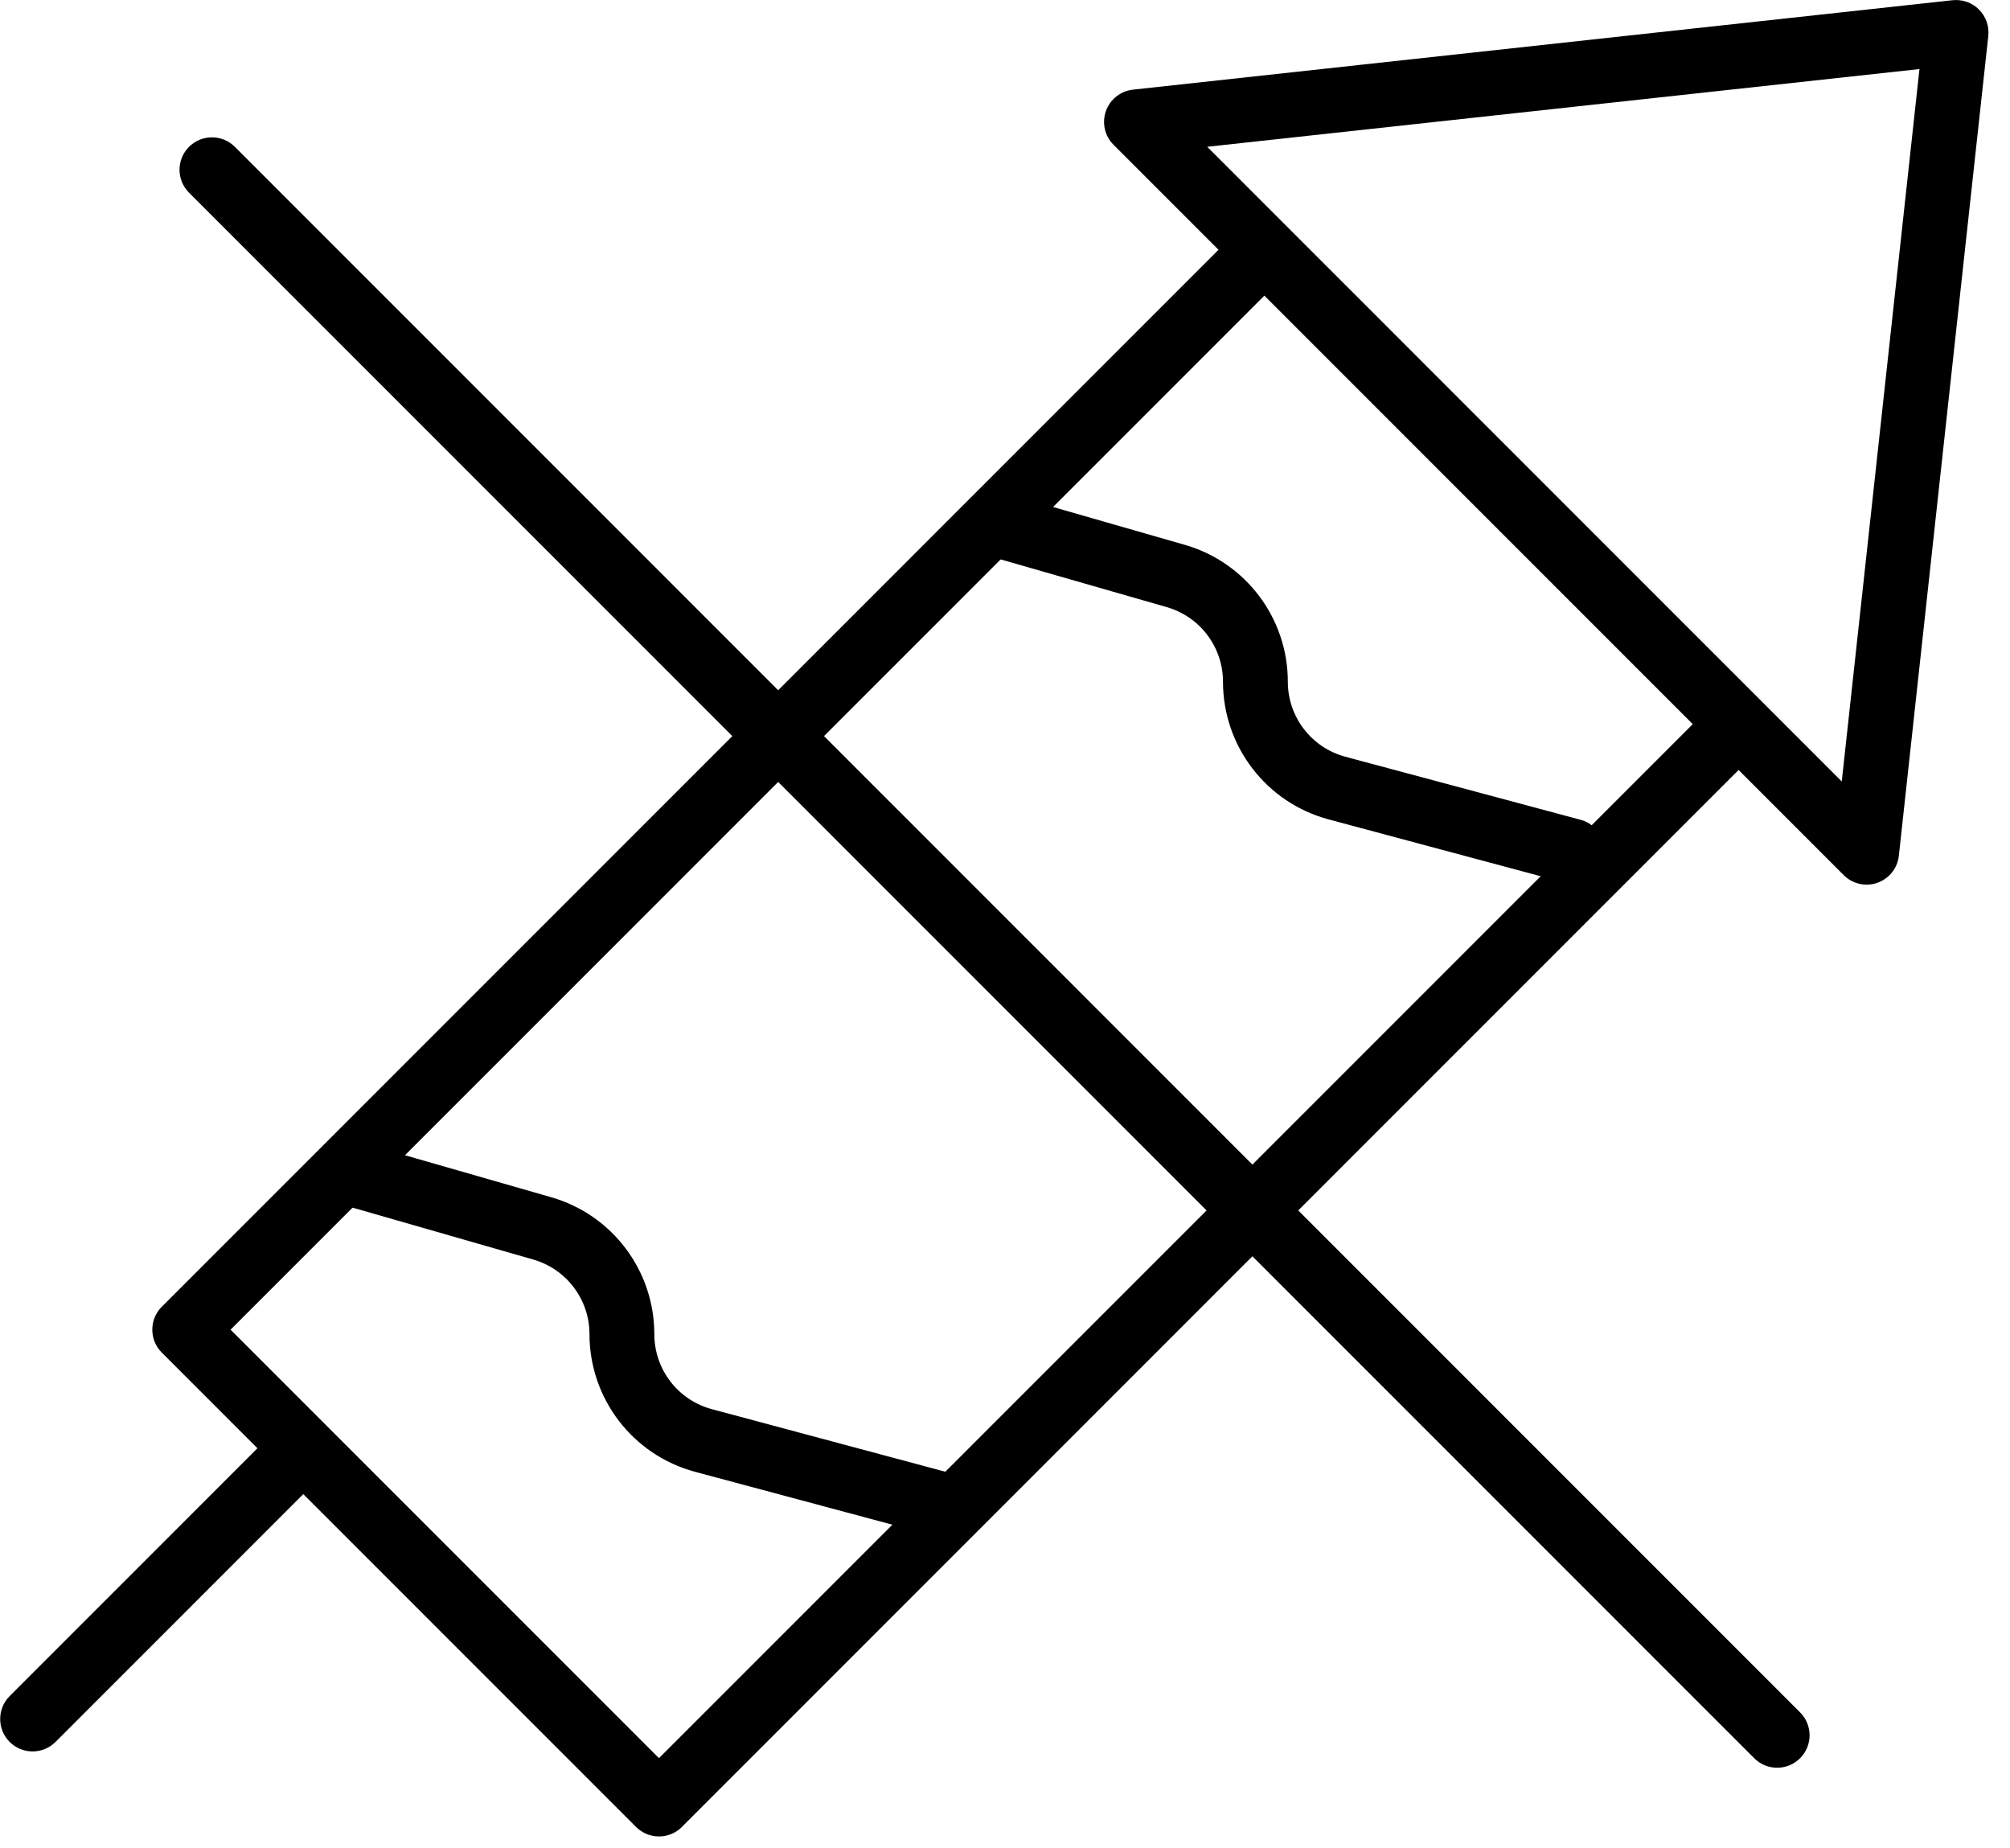 <?xml version="1.0" encoding="UTF-8" standalone="no"?> <svg xmlns="http://www.w3.org/2000/svg" xmlns:xlink="http://www.w3.org/1999/xlink" xmlns:serif="http://www.serif.com/" width="100%" height="100%" viewBox="0 0 62 57" version="1.1" xml:space="preserve" style="fill-rule:evenodd;clip-rule:evenodd;stroke-linejoin:round;stroke-miterlimit:2;"> <g transform="matrix(1,0,0,1,-512.658,-2426.02)"> <g transform="matrix(1,0,0,1,519.196,2429.06)"> <path d="M0.707,1.488C0.317,1.098 -0.317,1.098 -0.707,1.488C-1.098,1.879 -1.098,2.512 -0.707,2.902L0.707,1.488ZM47.573,51.182C47.963,51.573 48.596,51.573 48.987,51.182C49.378,50.792 49.378,50.159 48.987,49.768L47.573,51.182ZM0.707,1.488L-0.707,2.902L47.573,51.182L48.987,49.768L0.707,1.488Z" style="fill-rule:nonzero;"></path> </g> <g transform="matrix(0.707,0.707,-0.707,0.707,551.371,2434.01)"> <path d="M1,0.457C1,-0.096 0.552,-0.543 0,-0.543C-0.552,-0.543 -1,-0.096 -1,0.457L1,0.457ZM21.691,0.457C21.691,-0.096 21.244,-0.543 20.691,-0.543C20.139,-0.543 19.691,-0.096 19.691,0.457L21.691,0.457ZM20.691,46.698L20.691,47.698C21.244,47.698 21.691,47.25 21.691,46.698L20.691,46.698ZM0,46.698L-1,46.698C-1,47.25 -0.552,47.698 0,47.698L0,46.698ZM4.173,58.508C4.173,59.06 4.621,59.508 5.173,59.508C5.725,59.508 6.173,59.06 6.173,58.508L4.173,58.508ZM21.691,0.457L19.691,0.457L19.691,46.698L21.691,46.698L21.691,0.457ZM-1,46.698L1,46.698L1,0.457L-1,0.457L-1,46.698ZM20.691,47.698L20.691,45.698L5.173,45.698L5.173,47.698L20.691,47.698ZM5.173,47.698L5.173,45.698L0,45.698L0,47.698L5.173,47.698ZM6.173,46.698L4.173,46.698L4.173,58.508L6.173,58.508L6.173,46.698Z" style="fill-rule:nonzero;"></path> </g> <g transform="matrix(0.707,0.707,-0.707,0.707,573.878,2400.13)"> <path d="M18.392,19.643L19.172,19.016C18.982,18.78 18.695,18.643 18.392,18.643C18.089,18.643 17.803,18.78 17.613,19.016L18.392,19.643ZM34.321,39.472L34.321,40.472C34.705,40.472 35.056,40.251 35.222,39.904C35.389,39.557 35.341,39.146 35.1,38.846L34.321,39.472ZM2.464,39.472L1.684,38.846C1.444,39.146 1.396,39.557 1.562,39.904C1.729,40.251 2.079,40.472 2.464,40.472L2.464,39.472ZM19.172,19.016L17.613,20.269L33.541,40.098L35.1,38.846L19.172,19.016ZM34.321,40.472L34.321,38.472L2.464,38.472L2.464,40.472L34.321,40.472ZM1.684,38.846L3.244,40.098L19.172,20.269L17.613,19.016L1.684,38.846Z" style="fill-rule:nonzero;"></path> </g> <g transform="matrix(1,0,0,1,543.335,2439.95)"> <path d="M0.276,1.266C-0.255,1.114 -0.809,1.42 -0.961,1.951C-1.114,2.482 -0.807,3.036 -0.276,3.188L0.276,1.266ZM17.559,13.283C18.092,13.426 18.641,13.109 18.784,12.576C18.926,12.043 18.61,11.494 18.076,11.351L17.559,13.283ZM0.276,1.266L-0.276,3.188L5.313,4.793L5.865,2.871L0.276,1.266ZM10.821,9.407L10.304,11.339L17.559,13.283L18.076,11.351L10.821,9.407ZM9.047,7.094L7.047,7.094C7.047,9.083 8.383,10.824 10.304,11.339L10.821,9.407C9.775,9.127 9.047,8.178 9.047,7.094ZM5.865,2.871L5.313,4.793C6.339,5.088 7.047,6.026 7.047,7.094L9.047,7.094C9.047,5.134 7.749,3.411 5.865,2.871Z" style="fill-rule:nonzero;"></path> </g> <g transform="matrix(1,0,0,1,523.794,2460.07)"> <path d="M0.276,1.266C-0.255,1.114 -0.809,1.42 -0.961,1.951C-1.114,2.482 -0.807,3.036 -0.276,3.188L0.276,1.266ZM17.559,13.283C18.092,13.426 18.641,13.109 18.784,12.576C18.926,12.043 18.61,11.494 18.076,11.351L17.559,13.283ZM0.276,1.266L-0.276,3.188L5.313,4.793L5.865,2.871L0.276,1.266ZM10.821,9.407L10.304,11.339L17.559,13.283L18.076,11.351L10.821,9.407ZM9.047,7.094L7.047,7.094C7.047,9.083 8.383,10.824 10.304,11.339L10.821,9.407C9.775,9.127 9.047,8.178 9.047,7.094ZM5.865,2.871L5.313,4.793C6.339,5.088 7.047,6.026 7.047,7.094L9.047,7.094C9.047,5.134 7.749,3.411 5.865,2.871Z" style="fill-rule:nonzero;"></path> </g> </g> </svg> 